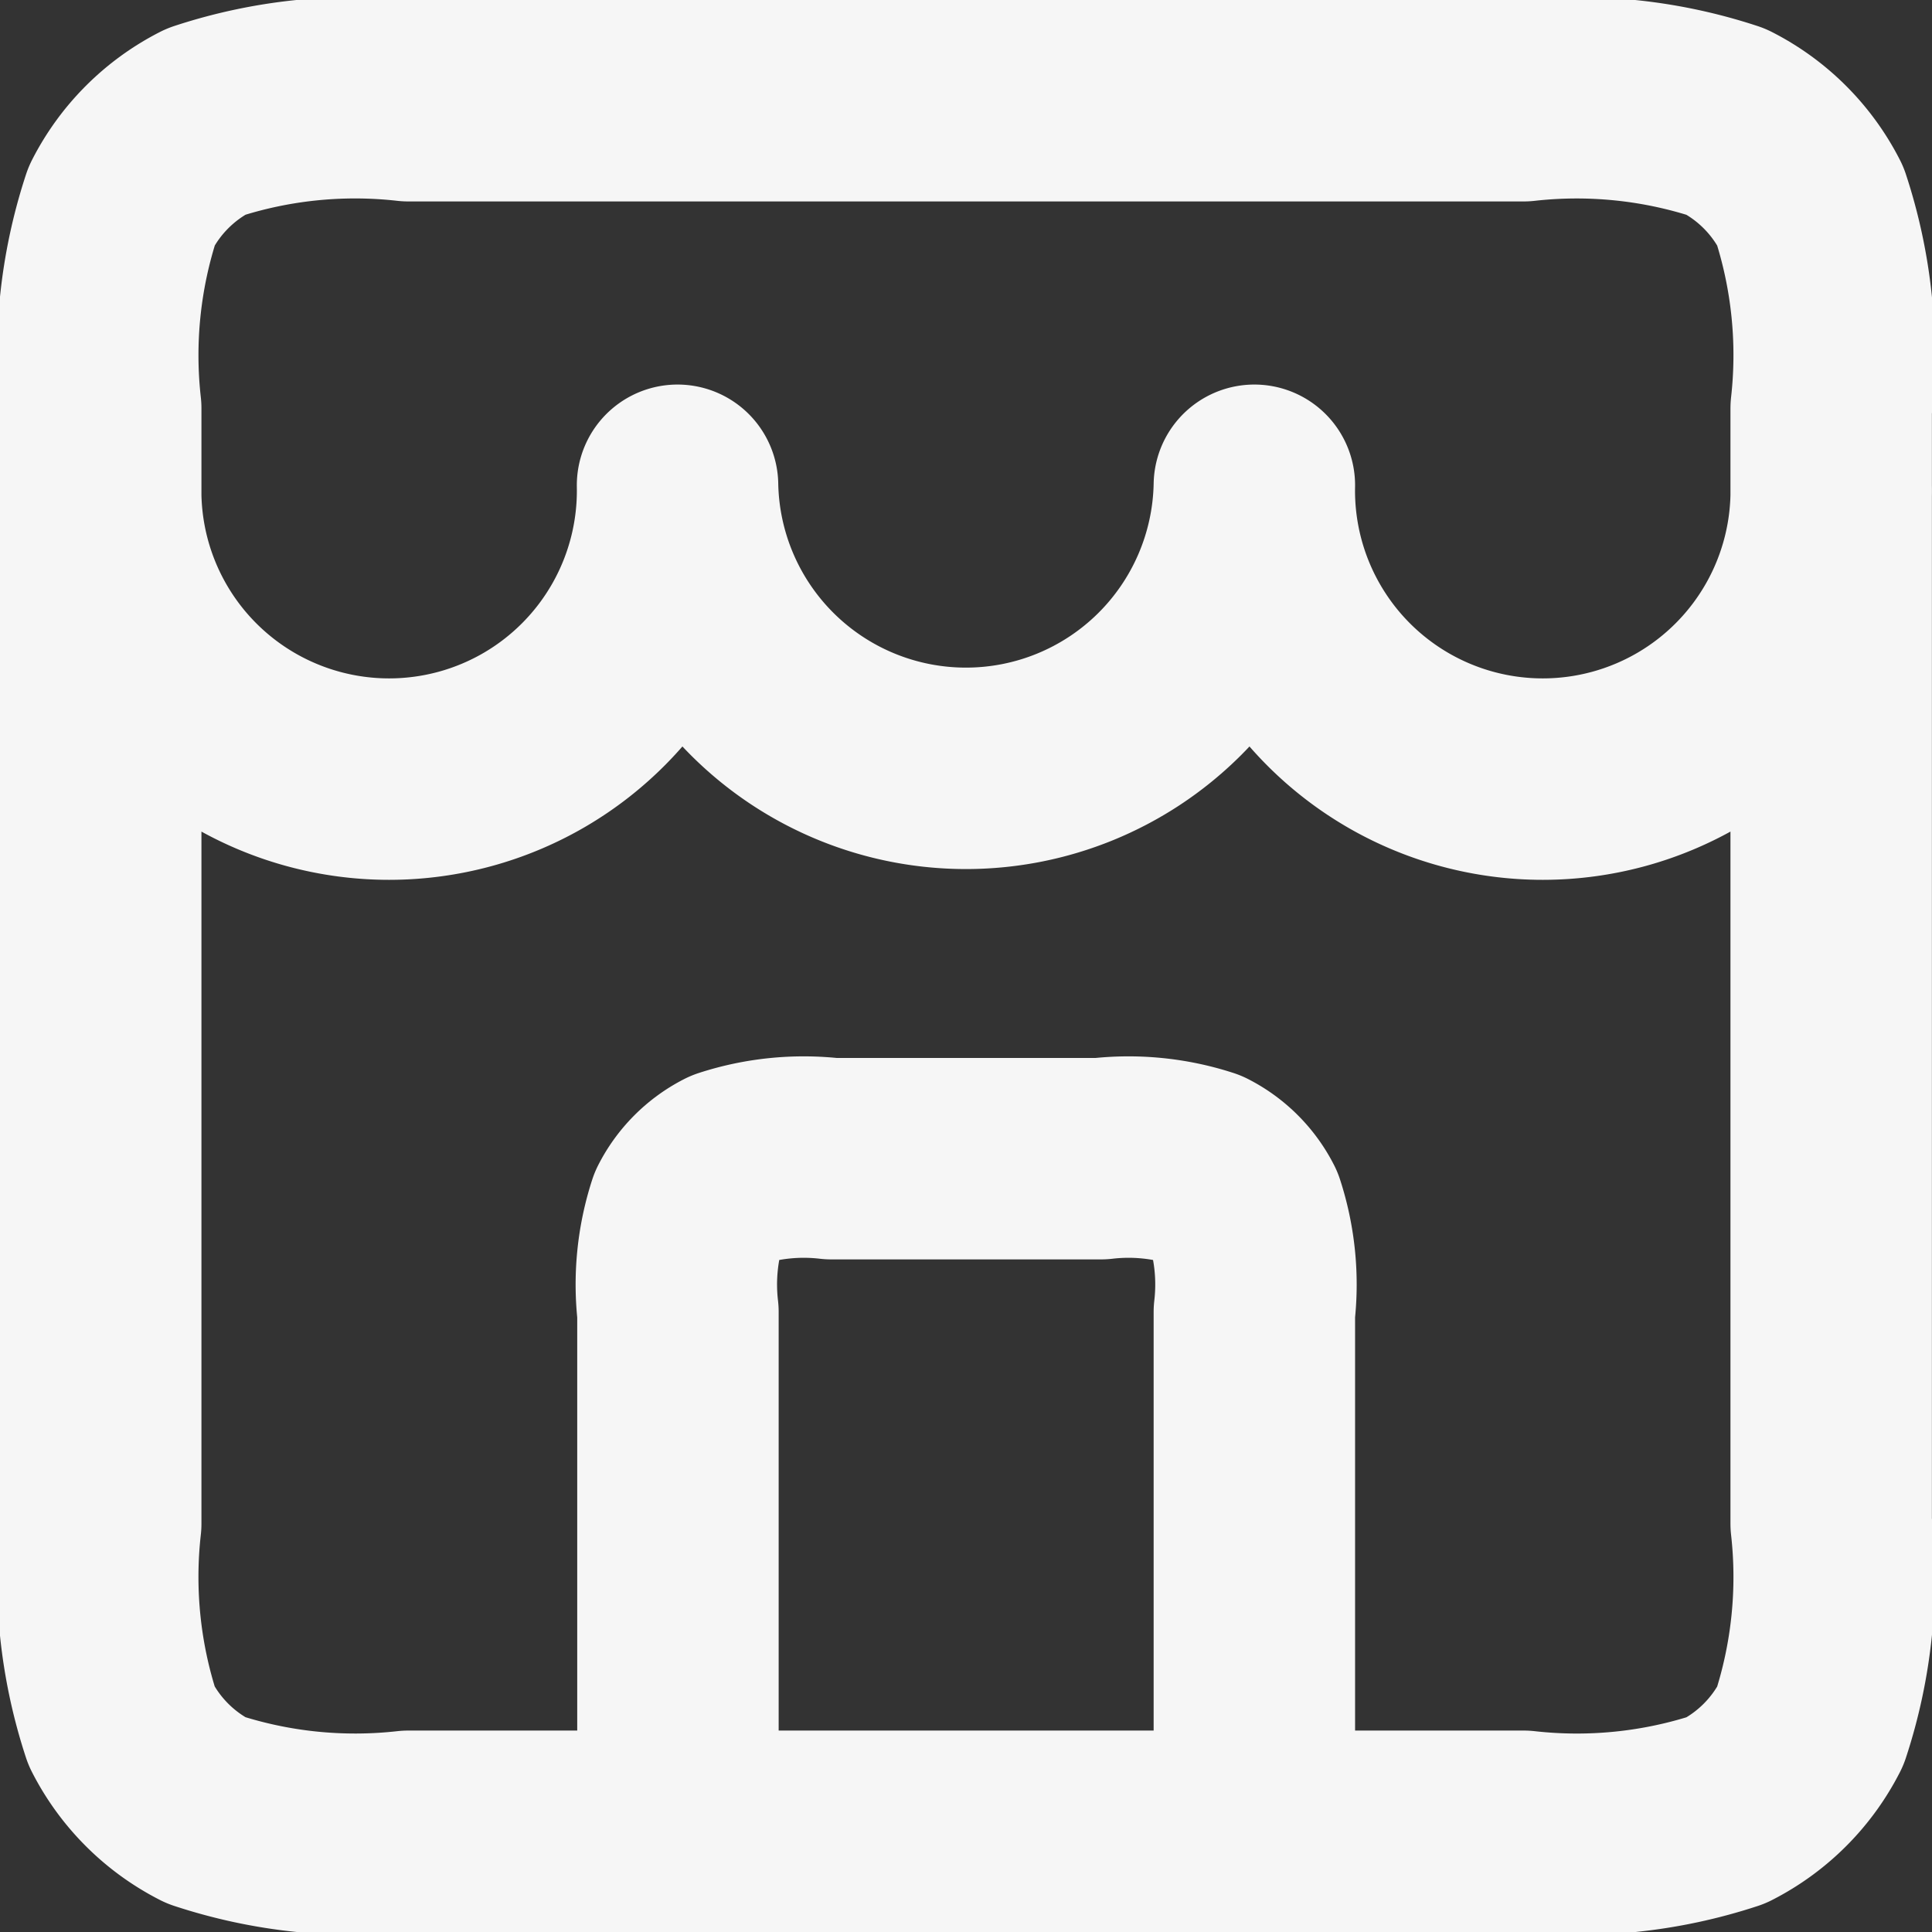 <svg xmlns="http://www.w3.org/2000/svg" width="19.182" height="19.182" viewBox="0 0 19.182 19.182">
  <rect x="0" y="0" width="19.182" height="19.182" fill="#333333" stroke="none"/>
  <path id="Path_11309" data-name="Path 11309" d="M14.454,20.182V15.027a2.371,2.371,0,0,0-.1-1.006.954.954,0,0,0-.417-.417,2.371,2.371,0,0,0-1.006-.1H10.254a2.371,2.371,0,0,0-1.006.1.954.954,0,0,0-.417.417,2.371,2.371,0,0,0-.1,1.006v5.154M3,6.818a2.864,2.864,0,1,0,5.727,0,2.864,2.864,0,0,0,5.727,0,2.864,2.864,0,1,0,5.727,0M6.055,20.182H17.127a4.743,4.743,0,0,0,2.012-.208,1.909,1.909,0,0,0,.834-.834,4.743,4.743,0,0,0,.208-2.012V6.055a4.743,4.743,0,0,0-.208-2.012,1.909,1.909,0,0,0-.834-.834A4.743,4.743,0,0,0,17.127,3H6.055a4.743,4.743,0,0,0-2.012.208,1.909,1.909,0,0,0-.834.834A4.743,4.743,0,0,0,3,6.055V17.127a4.743,4.743,0,0,0,.208,2.012,1.909,1.909,0,0,0,.834.834A4.743,4.743,0,0,0,6.055,20.182Z" transform="translate(-2 -2)" fill="none" stroke="#f6f6f6" stroke-linecap="round" stroke-linejoin="round" stroke-width="2"/>
</svg>
